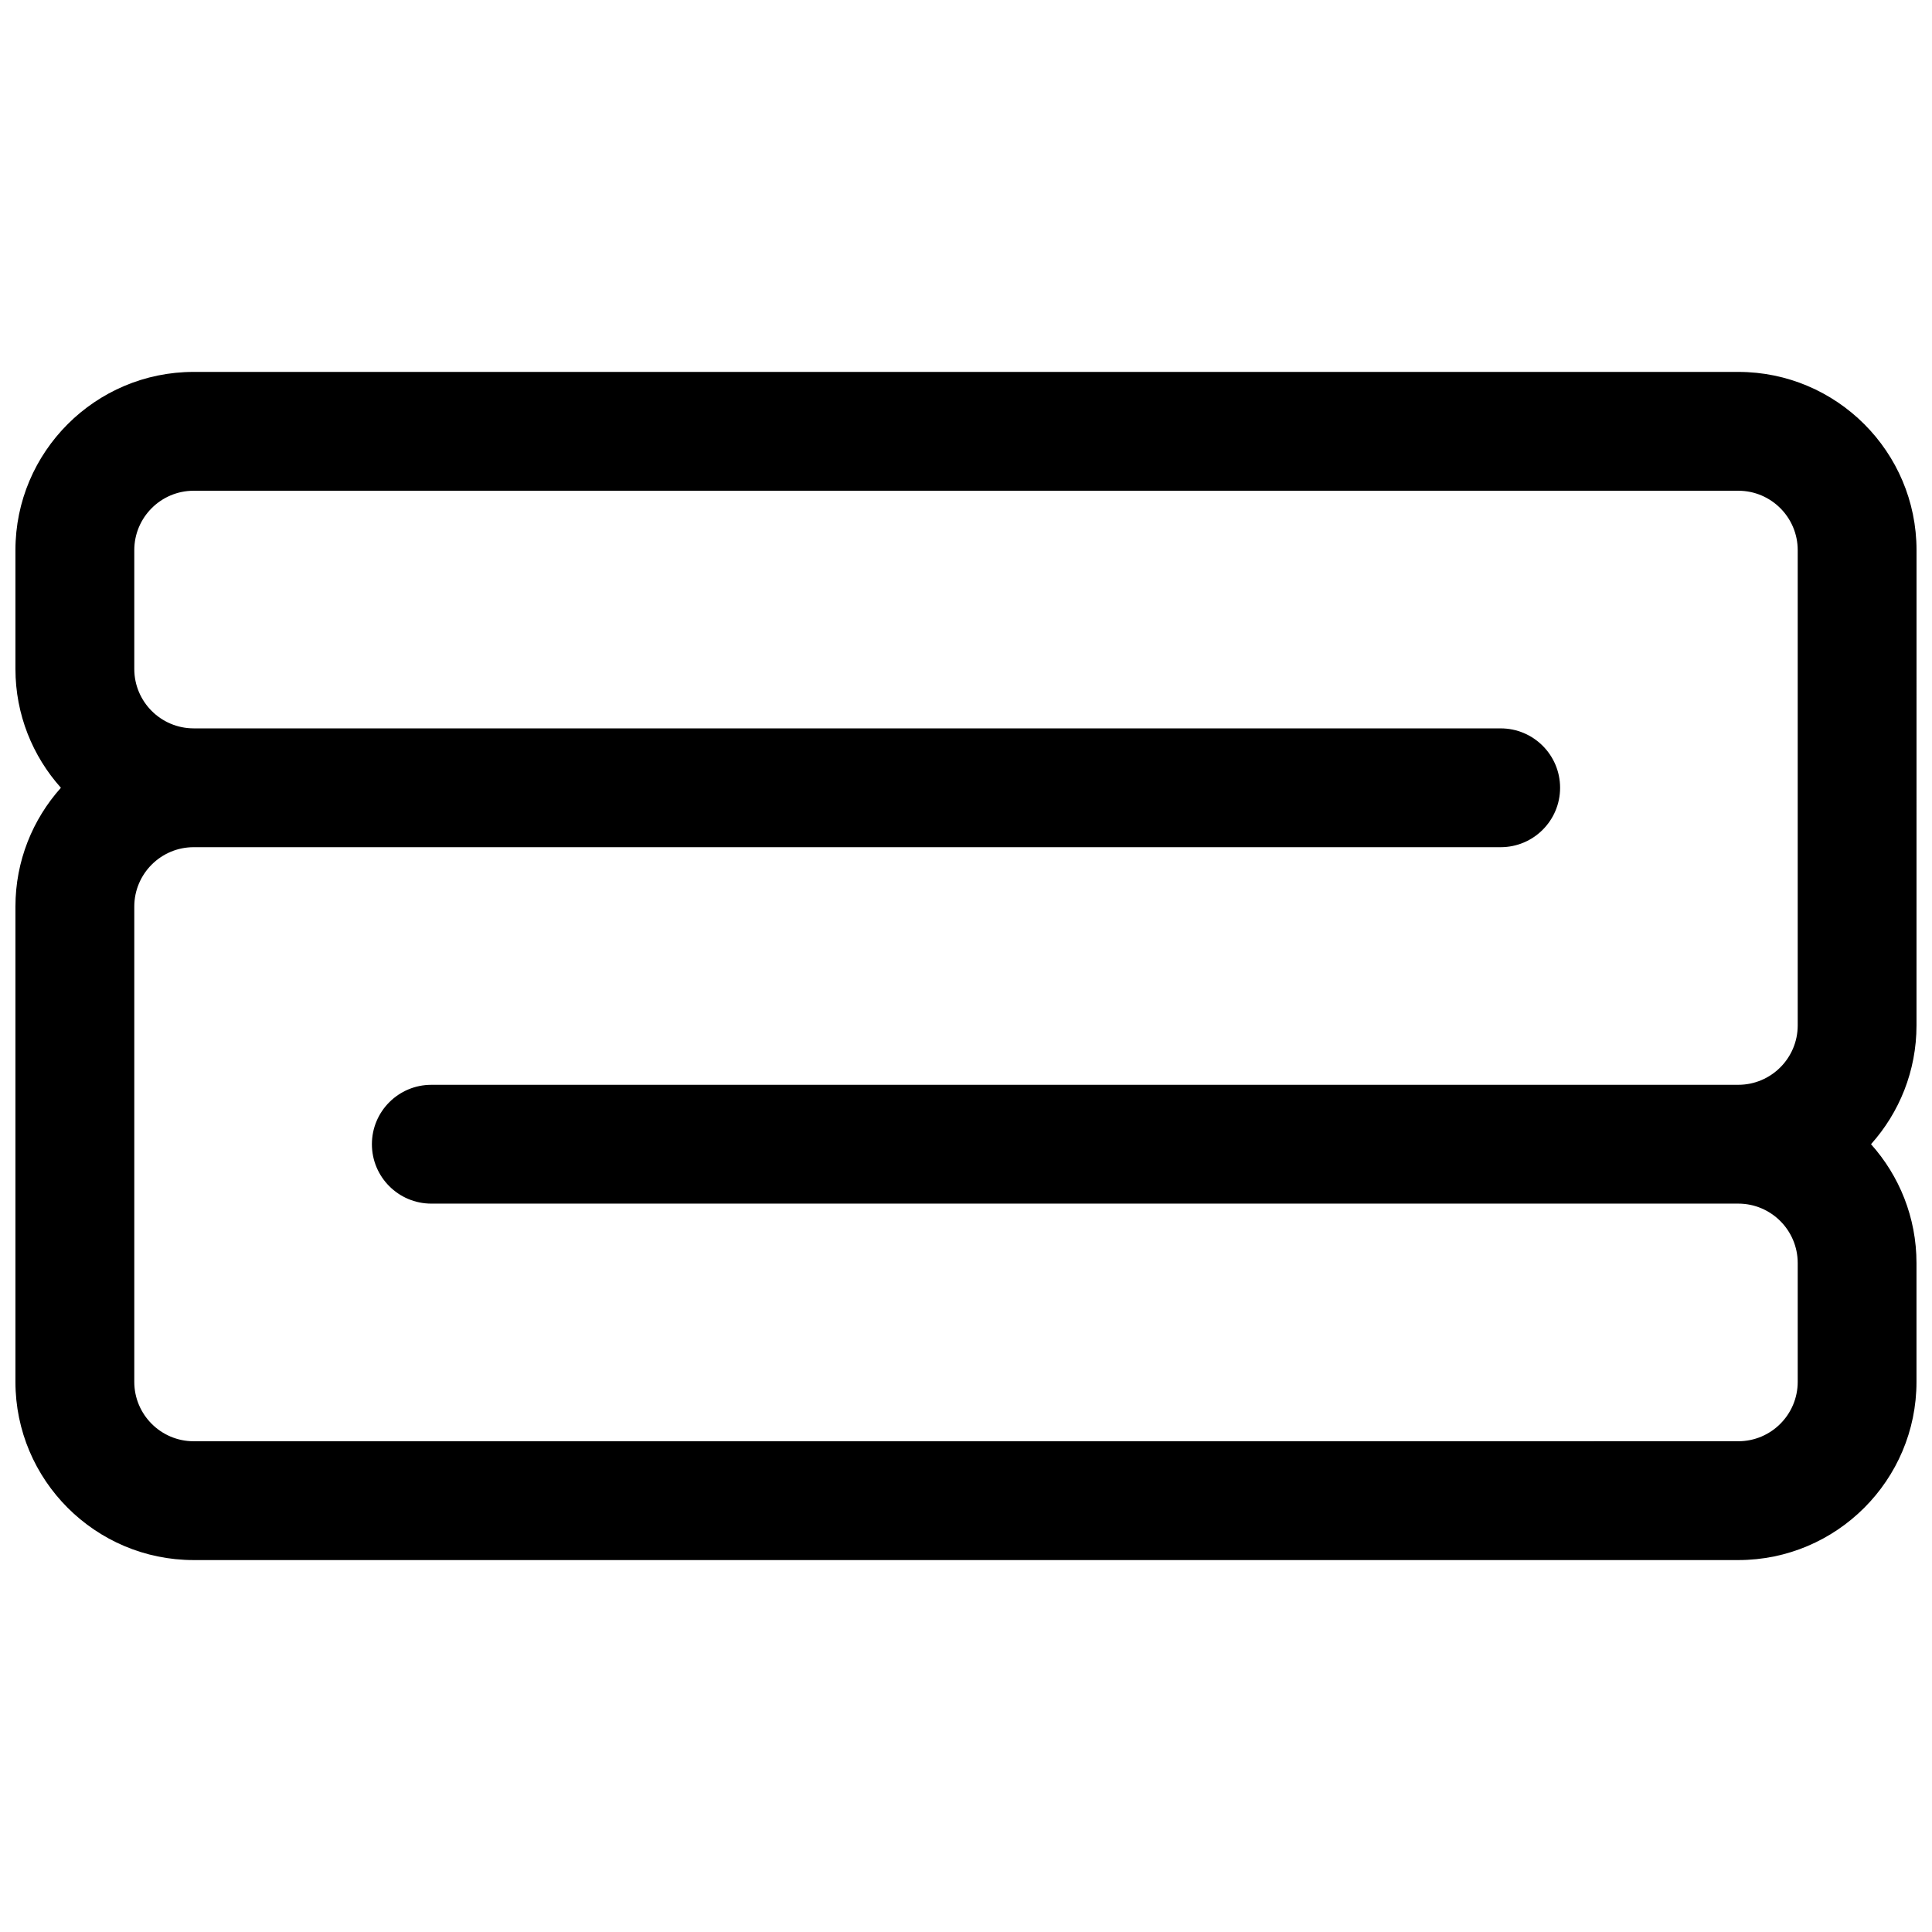 <?xml version="1.0" encoding="UTF-8"?>
<!-- Uploaded to: ICON Repo, www.iconrepo.com, Generator: ICON Repo Mixer Tools -->
<svg width="800px" height="800px" version="1.1" viewBox="144 144 512 512" xmlns="http://www.w3.org/2000/svg">
 <defs>
  <clipPath id="a">
   <path d="m148.09 242h503.81v316h-503.81z"/>
  </clipPath>
 </defs>
 <g clip-path="url(#a)">
  <path d="m651.9 289.79c0-26.047-21.184-47.23-47.23-47.23h-409.35c-26.047 0-47.23 21.184-47.23 47.23v31.488c0 12.082 4.566 23.129 12.051 31.488-7.484 8.367-12.051 19.406-12.051 31.488v125.95c0 26.047 21.184 47.23 47.23 47.23h409.34c26.047 0 47.23-21.184 47.23-47.23v-31.488c0-12.082-4.566-23.129-12.051-31.488 7.488-8.359 12.055-19.406 12.055-31.488zm-31.488 125.95c0 8.684-7.062 15.742-15.742 15.742l-346.37 0.004c-8.691 0-15.742 7.055-15.742 15.742 0 8.691 7.055 15.742 15.742 15.742h346.37c8.684 0 15.742 7.062 15.742 15.742v31.488c0 8.684-7.062 15.742-15.742 15.742l-409.34 0.004c-8.684 0-15.742-7.062-15.742-15.742v-125.95c0-8.684 7.062-15.742 15.742-15.742h346.37c8.691 0 15.742-7.055 15.742-15.742 0-8.691-7.055-15.742-15.742-15.742l-346.37-0.004c-8.684 0-15.742-7.062-15.742-15.742v-31.488c0-8.684 7.062-15.742 15.742-15.742h409.34c8.684 0 15.742 7.062 15.742 15.742z"/>
 </g>
</svg>